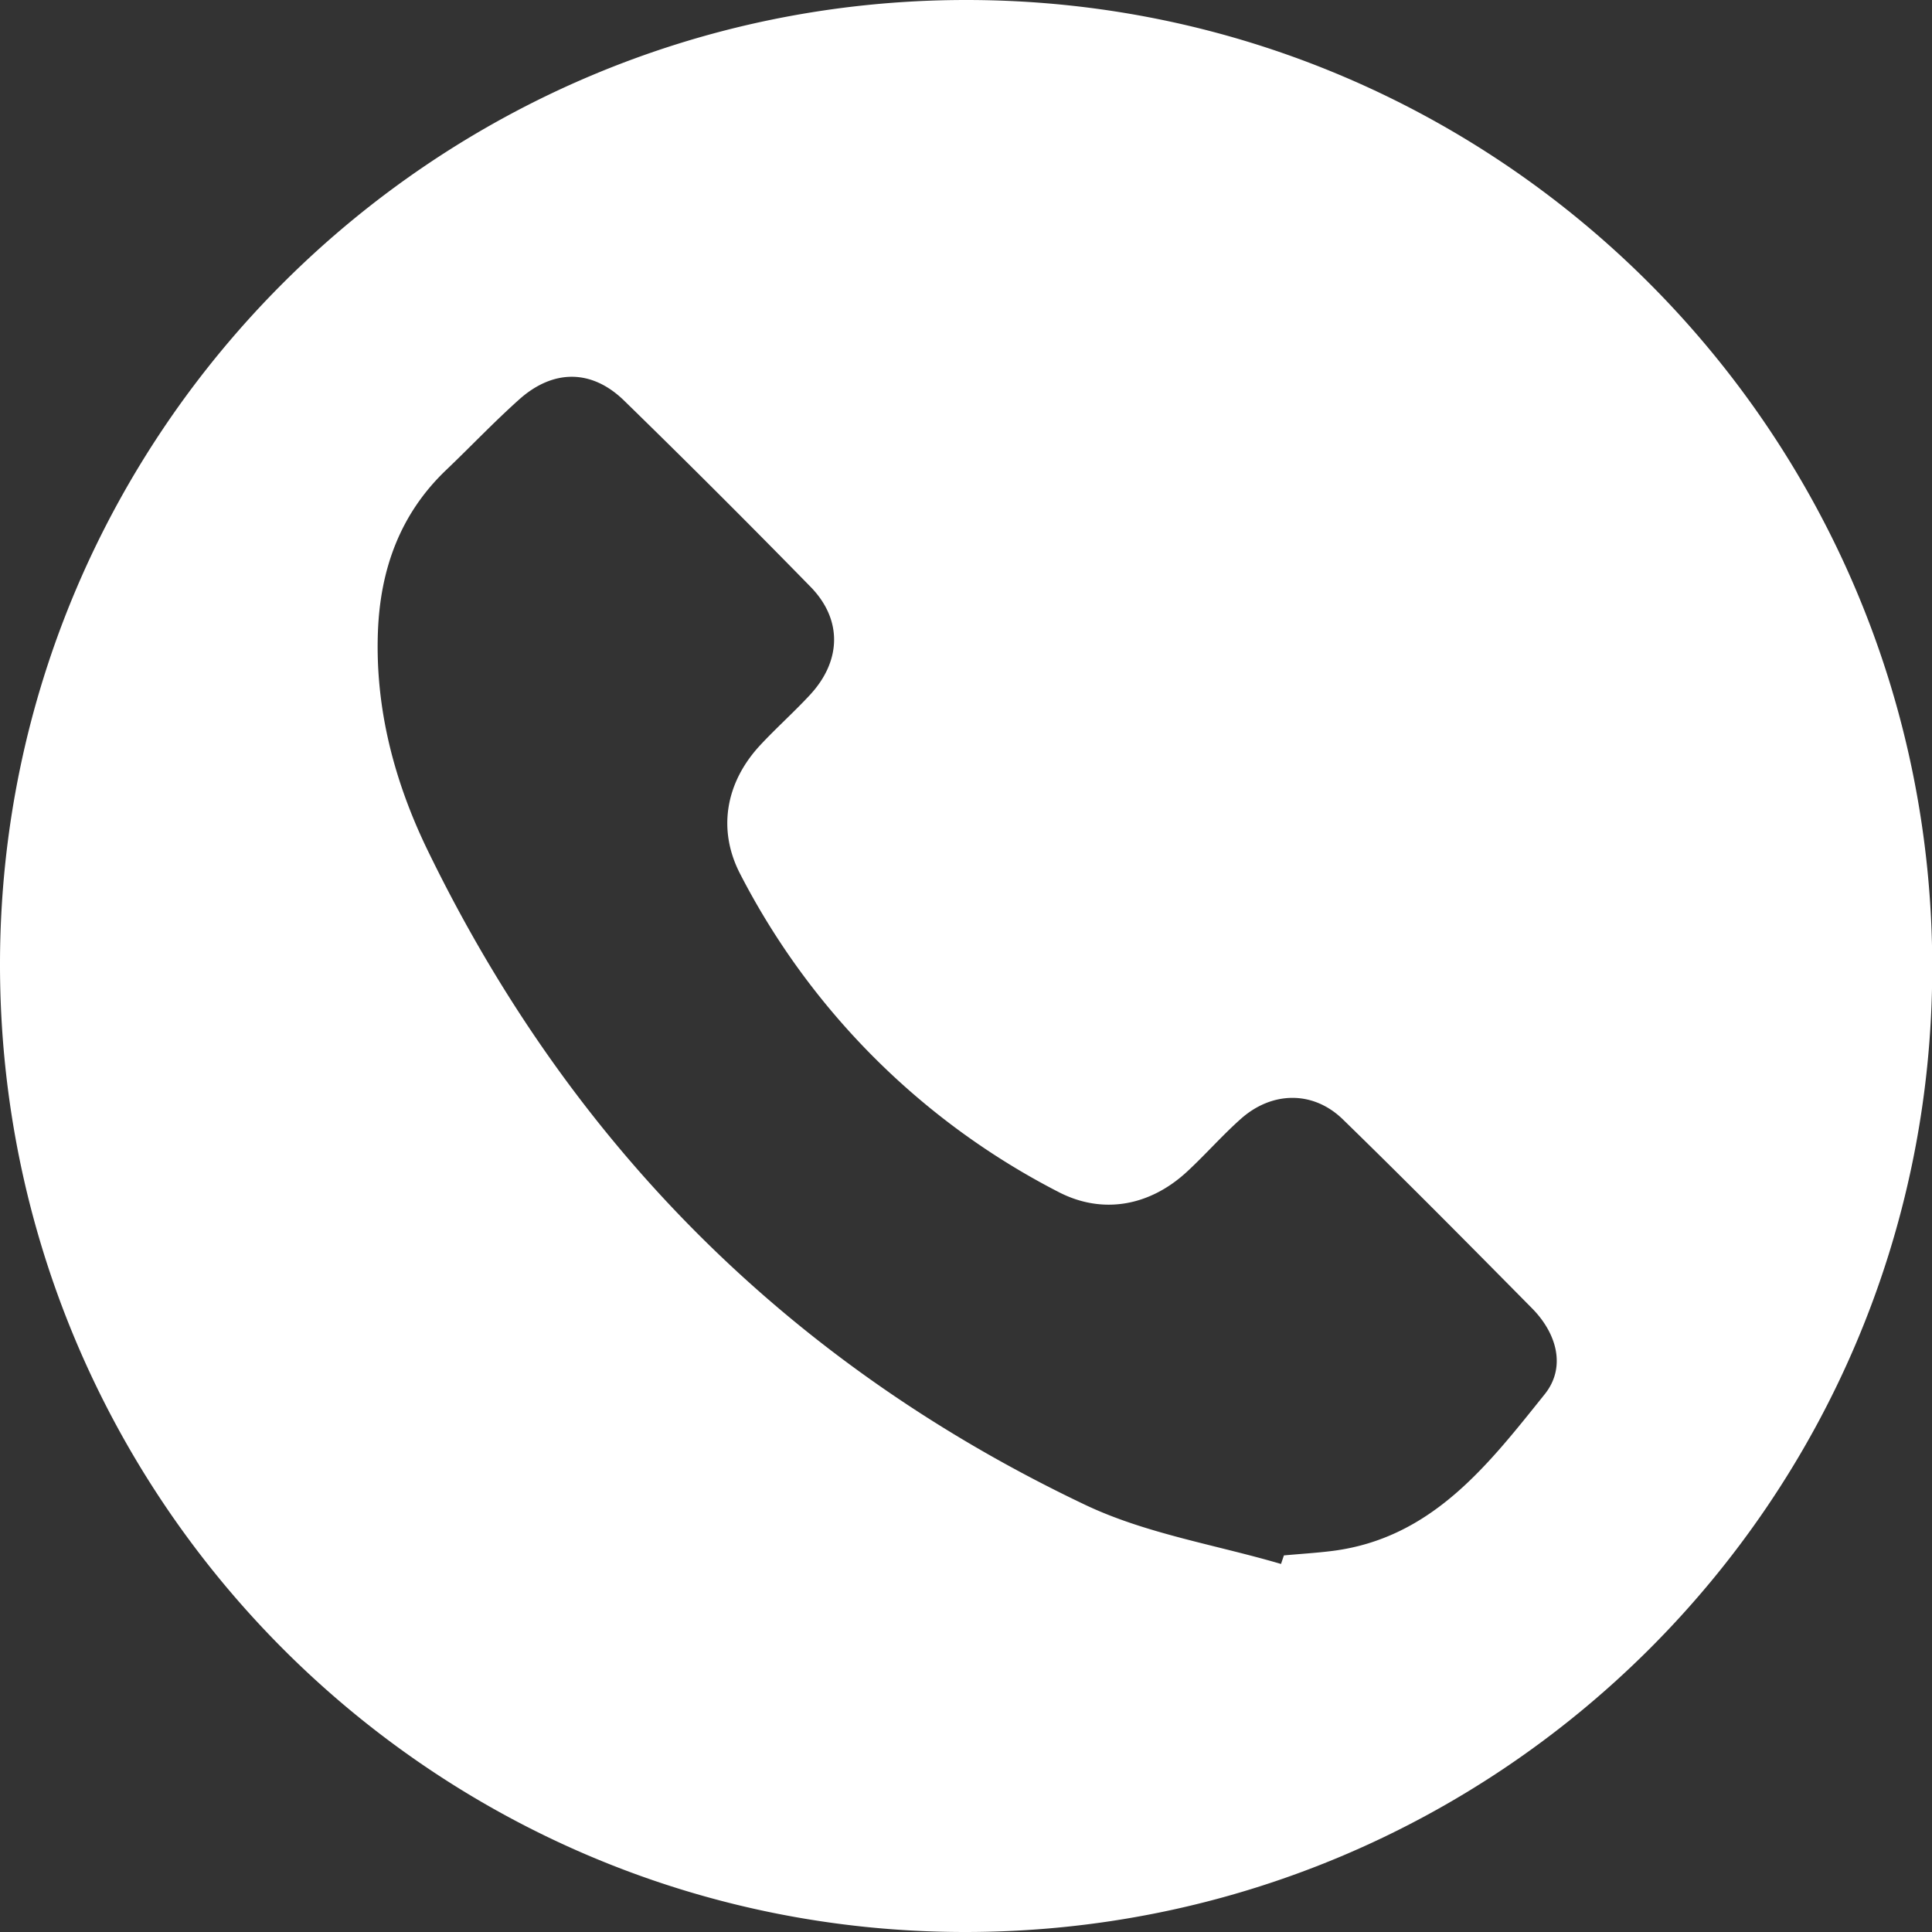 <svg xmlns="http://www.w3.org/2000/svg" viewBox="0 0 400 400"><rect x="0" y="0" width="400" height="400" fill="#333333" stroke="none"/><defs><style>.cls-1{fill:#fff;}</style></defs><g id="Layer_2" data-name="Layer 2"><g id="Layer_1-2" data-name="Layer 1"><path class="cls-1" d="M200.05,0c110.48,0,200,89.69,200,200.24S310.13,400.14,199.56,400C89.2,399.86-.19,310,0,199.35.19,89.35,89.86,0,200.05,0Zm65.17,323.8.6-1.77c3.36-.31,6.74-.51,10.08-.93,20.62-2.64,32.23-17.88,43.91-32.43,4.48-5.59,2.52-12.58-2.59-17.77-13-13.16-26-26.3-39.21-39.16-6.18-6-14.71-5.81-21.13-.07-3.88,3.45-7.32,7.4-11.14,10.93-7.72,7.13-17.53,8.93-26.68,4.14a152.52,152.52,0,0,1-65.75-65.67c-4.83-9.2-3.1-19,4-26.7,3.36-3.63,7.08-6.92,10.43-10.55,6.46-7,6.7-15.52.11-22.29Q148.76,102,129.18,82.91c-6.7-6.51-14.65-6.48-21.65-.24-5.24,4.68-10.08,9.79-15.16,14.64-9.6,9.16-13.67,20.68-14.13,33.61-.57,15.94,3.46,31.05,10.33,45.19,29.57,60.87,74.89,106.32,136,135.4C237.18,317.53,251.61,319.8,265.22,323.8Z"/></g></g></svg>